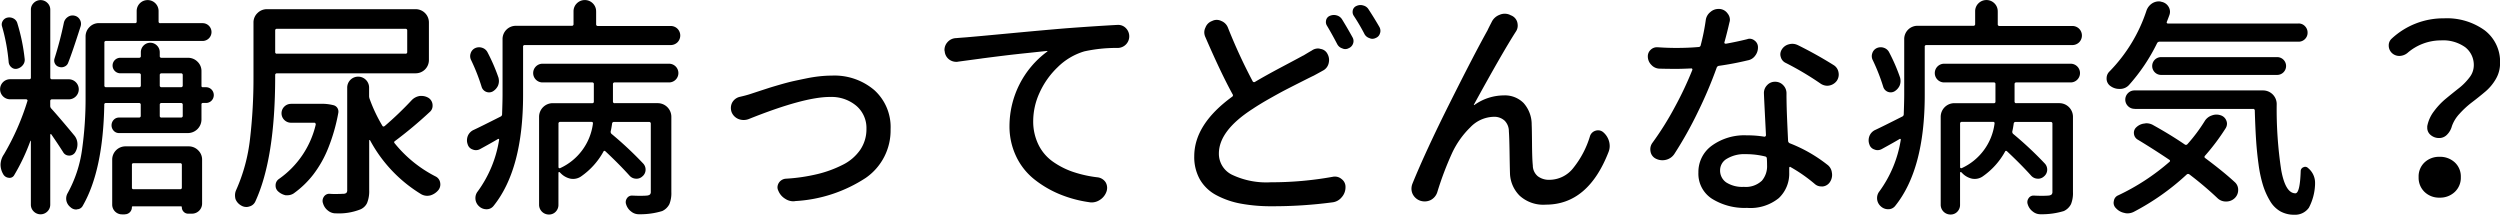 <svg xmlns="http://www.w3.org/2000/svg" width="278.25" height="23.906" viewBox="0 0 278.25 23.906">
  <defs>
    <style>
      .cls-1 {
        fill-rule: evenodd;
      }
    </style>
  </defs>
  <path id="logo.svg" class="cls-1" d="M109.323,78.6a0.706,0.706,0,0,0,.05.584,0.693,0.693,0,0,0,.457.355,0.8,0.8,0,0,0,.61-0.038,0.726,0.726,0,0,0,.406-0.444q0.457-1.143,1.371-4.012a0.92,0.92,0,0,0-.076-0.762,0.89,0.89,0,0,0-.6-0.444,0.914,0.914,0,0,0-.736.14,1.035,1.035,0,0,0-.444.635,39.9,39.9,0,0,1-1.041,3.986h0Zm-4.139-3.91a0.861,0.861,0,0,0-.419-0.533,0.99,0.99,0,0,0-.7-0.1,0.776,0.776,0,0,0-.508.368,0.729,0.729,0,0,0-.076.622,20.566,20.566,0,0,1,.736,3.986,0.846,0.846,0,0,0,.33.571,0.7,0.7,0,0,0,.609.14,1.13,1.13,0,0,0,.648-0.419,0.913,0.913,0,0,0,.19-0.7,21.143,21.143,0,0,0-.812-3.936h0Zm3.783,9.5a0.445,0.445,0,0,1-.127-0.33V83.352a0.18,0.18,0,0,1,.2-0.2H110.9a1.117,1.117,0,0,0,0-2.234h-1.854a0.179,0.179,0,0,1-.2-0.2V73.17a1.027,1.027,0,0,0-.317-0.749,1.073,1.073,0,0,0-1.524,0,1.023,1.023,0,0,0-.317.749v7.541a0.169,0.169,0,0,1-.178.2h-2.133a1.117,1.117,0,0,0,0,2.234h1.778a0.158,0.158,0,0,1,.127.064,0.1,0.1,0,0,1,.025.114,27.662,27.662,0,0,1-2.615,5.941,2.125,2.125,0,0,0-.381,1.168,2.092,2.092,0,0,0,.279,1.016,0.777,0.777,0,0,0,.622.432,0.578,0.578,0,0,0,.622-0.3,22.151,22.151,0,0,0,1.8-3.809c0-.017.008-0.021,0.025-0.013a0.042,0.042,0,0,1,.026.038v7.059a1.052,1.052,0,0,0,.317.774,1.073,1.073,0,0,0,1.524,0,1.056,1.056,0,0,0,.317-0.774v-7.77a0.06,0.06,0,0,1,.051-0.063,0.062,0.062,0,0,1,.076.038q0.736,1.067,1.3,1.955a0.745,0.745,0,0,0,.647.394,0.773,0.773,0,0,0,.673-0.317,1.7,1.7,0,0,0,.28-0.939,1.515,1.515,0,0,0-.356-0.99q-1.575-1.9-2.539-2.971h0Zm14.523,8.785a0.169,0.169,0,0,1-.2.178h-5.179a0.157,0.157,0,0,1-.178-0.178V90.436a0.157,0.157,0,0,1,.178-0.178h5.179a0.169,0.169,0,0,1,.2.178v2.539Zm-6.347,2.971a0.781,0.781,0,0,0,.787-0.787,0.09,0.09,0,0,1,.1-0.1h5.358a0.09,0.09,0,0,1,.1.1,0.7,0.7,0,0,0,.2.5,0.667,0.667,0,0,0,.507.216h0.407a1.127,1.127,0,0,0,1.142-1.143v-4.85a1.429,1.429,0,0,0-.444-1.066,1.462,1.462,0,0,0-1.054-.432h-7.008a1.475,1.475,0,0,0-1.5,1.5v4.977a1.085,1.085,0,0,0,1.092,1.092h0.305Zm4.088-10.766a0.179,0.179,0,0,1-.2-0.2V83.758a0.179,0.179,0,0,1,.2-0.2h2.158a0.18,0.18,0,0,1,.2.2v1.219a0.179,0.179,0,0,1-.2.2h-2.158Zm2.158-4.926a0.18,0.18,0,0,1,.2.2V81.6a0.18,0.18,0,0,1-.2.2h-2.158a0.179,0.179,0,0,1-.2-0.2V80.457a0.179,0.179,0,0,1,.2-0.2h2.158Zm2.285-.229a1.429,1.429,0,0,0-.444-1.066,1.464,1.464,0,0,0-1.054-.432h-2.945a0.179,0.179,0,0,1-.2-0.2V77.918a1.047,1.047,0,0,0-.305-0.749,1.042,1.042,0,0,0-1.5,0,1.047,1.047,0,0,0-.3.749v0.406a0.179,0.179,0,0,1-.2.2h-2.082a0.863,0.863,0,0,0,0,1.727h2.082a0.18,0.18,0,0,1,.2.2V81.6a0.18,0.18,0,0,1-.2.2h-3.682a0.169,0.169,0,0,1-.177-0.2V76.852a0.169,0.169,0,0,1,.177-0.2H125.8a0.99,0.99,0,0,0,0-1.98h-4.7a0.169,0.169,0,0,1-.2-0.178V73.322a1.219,1.219,0,1,0-2.438,0V74.49a0.157,0.157,0,0,1-.178.178h-4.011a1.429,1.429,0,0,0-1.067.444,1.459,1.459,0,0,0-.431,1.054v6.728a40.694,40.694,0,0,1-.394,5.865,13.859,13.859,0,0,1-1.612,4.85,1.2,1.2,0,0,0-.153.584,1.29,1.29,0,0,0,.026.254,1.242,1.242,0,0,0,.457.711,0.917,0.917,0,0,0,.635.254,0.231,0.231,0,0,0,.1-0.025,0.726,0.726,0,0,0,.635-0.406q2.259-3.935,2.387-11.223a0.169,0.169,0,0,1,.177-0.2h3.682a0.18,0.18,0,0,1,.2.2v1.219a0.179,0.179,0,0,1-.2.2h-2.209a0.792,0.792,0,0,0-.6.254,0.891,0.891,0,0,0,0,1.219,0.791,0.791,0,0,0,.6.254h7.668a1.517,1.517,0,0,0,1.5-1.5V83.732a0.147,0.147,0,0,1,.152-0.178h0.33a0.861,0.861,0,0,0,.635-0.254,0.889,0.889,0,0,0,0-1.244,0.862,0.862,0,0,0-.635-0.254h-0.33a0.135,0.135,0,0,1-.152-0.152V80.025Zm22.9-2.133a0.169,0.169,0,0,1-.2.178H134.078a0.169,0.169,0,0,1-.2-0.178V75.48a0.169,0.169,0,0,1,.2-0.178h14.295a0.169,0.169,0,0,1,.2.178v2.412Zm0.914,2.361a1.475,1.475,0,0,0,1.5-1.5V74.617a1.475,1.475,0,0,0-1.5-1.5H132.961a1.462,1.462,0,0,0-1.054.432,1.429,1.429,0,0,0-.444,1.066v6.018a58.315,58.315,0,0,1-.381,6.881,19.183,19.183,0,0,1-1.574,5.789,1.418,1.418,0,0,0-.1.533,1.665,1.665,0,0,0,.051.406,1.392,1.392,0,0,0,.61.711,1.113,1.113,0,0,0,.609.178,0.965,0.965,0,0,0,.305-0.051,1,1,0,0,0,.685-0.559q2.21-4.8,2.209-13.889V80.457a0.18,0.18,0,0,1,.2-0.2H149.49Zm-13.837,3.4a1.044,1.044,0,0,0-.749.3,1.041,1.041,0,0,0,0,1.5,1.044,1.044,0,0,0,.749.3h2.589a0.127,0.127,0,0,1,.115.064,0.271,0.271,0,0,1,.038.14,10.237,10.237,0,0,1-4.114,6.068,0.849,0.849,0,0,0-.355.736,0.831,0.831,0,0,0,.254.609,1.781,1.781,0,0,0,.863.457h0.2a1.289,1.289,0,0,0,.686-0.2,10.414,10.414,0,0,0,2.183-2.095,12.362,12.362,0,0,0,1.676-2.971,20.15,20.15,0,0,0,1.117-3.9,0.758,0.758,0,0,0-.1-0.546,0.725,0.725,0,0,0-.457-0.317,5.3,5.3,0,0,0-1.371-.152h-3.326Zm10.41,2.463a0.15,0.15,0,0,1-.254-0.025,17.023,17.023,0,0,1-1.4-2.945,0.968,0.968,0,0,1-.076-0.381V81.879a1.219,1.219,0,1,0-2.437,0v11.35a0.446,0.446,0,0,1-.1.343,0.6,0.6,0,0,1-.381.089q-0.253.026-.965,0.025c-0.169,0-.347-0.008-0.533-0.025a0.717,0.717,0,0,0-.635.356,0.806,0.806,0,0,0-.127.432,0.744,0.744,0,0,0,.051.279,1.542,1.542,0,0,0,.559.813,1.344,1.344,0,0,0,.863.3h0.051a6.486,6.486,0,0,0,2.59-.406A1.456,1.456,0,0,0,144.1,94.7a3.462,3.462,0,0,0,.241-1.447v-5.51a0.059,0.059,0,0,1,.038-0.064,0.052,0.052,0,0,1,.064.038,15.7,15.7,0,0,0,5.687,5.992,1.38,1.38,0,0,0,.66.178,1.553,1.553,0,0,0,.381-0.051,1.834,1.834,0,0,0,.889-0.609,1.016,1.016,0,0,0,.2-0.609,1.256,1.256,0,0,0-.025-0.228,0.928,0.928,0,0,0-.508-0.66,14.028,14.028,0,0,1-4.545-3.682,0.15,0.15,0,0,1,.025-0.254,46.381,46.381,0,0,0,3.86-3.225,0.893,0.893,0,0,0,.33-0.711A1,1,0,0,0,150.963,83a1.51,1.51,0,0,0-.787-0.228H150a1.577,1.577,0,0,0-.914.457,37.14,37.14,0,0,1-3.021,2.895h0Zm11.451-8.2a1.012,1.012,0,0,0-.609-0.508,1.06,1.06,0,0,0-.788.051,0.931,0.931,0,0,0-.482.571,0.954,0.954,0,0,0,.051.749,21.518,21.518,0,0,1,1.168,2.971,0.863,0.863,0,0,0,1.219.533,1.447,1.447,0,0,0,.609-0.66,1.371,1.371,0,0,0,.1-0.508,1.618,1.618,0,0,0-.05-0.381,20.093,20.093,0,0,0-1.219-2.818h0Zm11.578,7.744c0.118,0,.169.068,0.152,0.2a6.337,6.337,0,0,1-3.656,4.951,0.113,0.113,0,0,1-.114-0.013,0.106,0.106,0,0,1-.064-0.089v-4.85a0.18,0.18,0,0,1,.2-0.2h3.478Zm0.076-4.393a0.17,0.17,0,0,1,.178.2V83.4a0.157,0.157,0,0,1-.178.178H164.75a1.519,1.519,0,0,0-1.5,1.5v9.8a1.085,1.085,0,0,0,1.092,1.092,1.013,1.013,0,0,0,.762-0.317,1.077,1.077,0,0,0,.3-0.774V91.324a0.082,0.082,0,0,1,.051-0.076,0.084,0.084,0,0,1,.1.025l0.1,0.1a2.146,2.146,0,0,0,1.092.609,1.835,1.835,0,0,0,.305.025,1.563,1.563,0,0,0,.838-0.254,8.14,8.14,0,0,0,2.513-2.768c0.051-.118.127-0.135,0.229-0.051q1.548,1.447,2.691,2.717a0.993,0.993,0,0,0,.7.33,0.942,0.942,0,0,0,.723-0.254,0.959,0.959,0,0,0,.356-0.7,0.986,0.986,0,0,0-.28-0.749,39.855,39.855,0,0,0-3.5-3.275,0.313,0.313,0,0,1-.1-0.3c0.051-.2.1-0.482,0.152-0.838a0.2,0.2,0,0,1,.2-0.2h3.91a0.18,0.18,0,0,1,.2.2v7.566a0.41,0.41,0,0,1-.1.317,0.642,0.642,0,0,1-.355.114q-0.255.026-.762,0.025-0.355,0-.863-0.025a0.652,0.652,0,0,0-.584.317,0.732,0.732,0,0,0-.077.673,1.545,1.545,0,0,0,.559.787,1.311,1.311,0,0,0,.838.3h0.025a8.353,8.353,0,0,0,2.59-.356,1.7,1.7,0,0,0,.8-0.774,3.282,3.282,0,0,0,.216-1.333v-8.4a1.519,1.519,0,0,0-1.5-1.5h-4.8a0.169,0.169,0,0,1-.2-0.178v-1.93a0.179,0.179,0,0,1,.2-0.2h6.043a1.041,1.041,0,1,0,0-2.082H163.633a1.041,1.041,0,1,0,0,2.082h5.535Zm0.432-7.9a1.228,1.228,0,0,0-.368-0.9,1.258,1.258,0,0,0-1.778,0,1.228,1.228,0,0,0-.368.9v1.4a0.179,0.179,0,0,1-.2.2h-6.2a1.473,1.473,0,0,0-1.5,1.5v6.17q0,0.685-.051,2.158a0.279,0.279,0,0,1-.178.279q-2.208,1.117-2.971,1.473a1.264,1.264,0,0,0-.66.66,1.353,1.353,0,0,0-.1.508,1.213,1.213,0,0,0,.076.432,0.84,0.84,0,0,0,.559.584,0.89,0.89,0,0,0,.355.076,0.974,0.974,0,0,0,.482-0.127q1.3-.71,1.981-1.117a0.085,0.085,0,0,1,.089,0,0.086,0.086,0,0,1,.038.076,13.215,13.215,0,0,1-2.387,5.764,1.181,1.181,0,0,0-.254.736,1.208,1.208,0,0,0,.406.914,1.193,1.193,0,0,0,.838.33,0.962,0.962,0,0,0,.762-0.356q3.3-4.088,3.3-12.365V77.309a0.169,0.169,0,0,1,.178-0.2h16.224a1.078,1.078,0,0,0,.775-0.3,1.074,1.074,0,0,0,0-1.523,1.078,1.078,0,0,0-.775-0.3H169.8a0.179,0.179,0,0,1-.2-0.2v-1.4Zm26.025,9.521a4.278,4.278,0,0,1,2.946.99,3.243,3.243,0,0,1,1.117,2.539A4.076,4.076,0,0,1,199,88.76a5.115,5.115,0,0,1-1.929,1.663,12.848,12.848,0,0,1-2.819,1.041,19.95,19.95,0,0,1-3.555.52,1.016,1.016,0,0,0-.761.457,0.978,0.978,0,0,0-.153.508,0.852,0.852,0,0,0,.1.381,1.845,1.845,0,0,0,.762.889,1.653,1.653,0,0,0,.914.279,0.851,0.851,0,0,0,.2-0.025,15.922,15.922,0,0,0,7.846-2.577,6.417,6.417,0,0,0,2.767-5.421,5.532,5.532,0,0,0-1.815-4.355,6.831,6.831,0,0,0-4.71-1.612,13.044,13.044,0,0,0-1.359.076q-0.723.076-1.523,0.241t-1.422.3q-0.623.14-1.5,0.394t-1.27.381l-1.206.393-0.888.292q-0.483.152-1.143,0.3a1.311,1.311,0,0,0-.812.66,1.336,1.336,0,0,0-.127.559,1.432,1.432,0,0,0,.076.457,1.382,1.382,0,0,0,.787.787,1.587,1.587,0,0,0,1.117,0q6.144-2.463,9.039-2.463h0Zm16.91-4.291q1.55-.2,2.616-0.33t2.716-.3q1.651-.177,1.905-0.2a0.066,0.066,0,0,1,.063.025c0.009,0.017,0,.034-0.038.051a10.322,10.322,0,0,0-4.189,8.252,7.737,7.737,0,0,0,.736,3.39,7.191,7.191,0,0,0,2.006,2.552,11.718,11.718,0,0,0,2.818,1.663,13.568,13.568,0,0,0,3.326.9,1.318,1.318,0,0,0,.254.025,1.656,1.656,0,0,0,.914-0.279,1.788,1.788,0,0,0,.762-0.99,1.372,1.372,0,0,0,.051-0.381,1.205,1.205,0,0,0-.178-0.609,1.249,1.249,0,0,0-.863-0.533,13.34,13.34,0,0,1-2.73-.6,8.85,8.85,0,0,1-2.259-1.143,5,5,0,0,1-1.613-1.892,5.885,5.885,0,0,1-.584-2.666,7.6,7.6,0,0,1,.7-3.1,9.12,9.12,0,0,1,2.018-2.856,7.076,7.076,0,0,1,2.971-1.765,16.647,16.647,0,0,1,3.707-.381,1.293,1.293,0,0,0,.914-2.209,1.176,1.176,0,0,0-.863-0.356h-0.051q-2.414.127-5.789,0.381-2.414.2-6.348,0.571t-4.875.444q-0.381.026-.965,0.076a1.314,1.314,0,0,0-.965.457,1.283,1.283,0,0,0-.33.863,0.478,0.478,0,0,0,.026.152,1.257,1.257,0,0,0,.508.914,1.32,1.32,0,0,0,.787.254,0.936,0.936,0,0,0,.228-0.025Q210.987,78.807,212.535,78.6Zm35.776-.33q-0.407.228-2.3,1.231t-3.085,1.714a0.18,0.18,0,0,1-.254-0.076,60.423,60.423,0,0,1-2.742-5.941,1.309,1.309,0,0,0-.736-0.762,1.185,1.185,0,0,0-.534-0.127,1.125,1.125,0,0,0-.507.127,1.219,1.219,0,0,0-.737.736,1.173,1.173,0,0,0-.127.533,1.282,1.282,0,0,0,.127.533q1.726,3.987,3.022,6.348a0.186,0.186,0,0,1-.051.279q-4.215,3.072-4.215,6.627a5.064,5.064,0,0,0,.635,2.59,4.584,4.584,0,0,0,1.828,1.739,9.348,9.348,0,0,0,2.717.939,18.463,18.463,0,0,0,3.453.292,49.981,49.981,0,0,0,6.728-.432,1.558,1.558,0,0,0,1.041-.559,1.655,1.655,0,0,0,.432-1.143,1.061,1.061,0,0,0-.432-0.889,1.146,1.146,0,0,0-.99-0.254,38.384,38.384,0,0,1-6.881.609,8.883,8.883,0,0,1-4.329-.838,2.6,2.6,0,0,1-1.46-2.361q0-2.539,3.733-4.951,0.837-.558,1.917-1.168t1.688-.927q0.609-.317,1.841-0.939t1.358-.673q0.889-.482,1.016-0.559a1.228,1.228,0,0,0,.66-0.812,1.661,1.661,0,0,0,.051-0.406A1.388,1.388,0,0,0,251,78.1a1.013,1.013,0,0,0-.762-0.559,0.956,0.956,0,0,0-.3-0.051,1.19,1.19,0,0,0-.686.228q-0.356.2-.939,0.559h0Zm3.783-1.244a0.945,0.945,0,0,0,.559.457,0.724,0.724,0,0,0,.33.076,0.757,0.757,0,0,0,.381-0.1,0.843,0.843,0,0,0,.482-0.508,0.815,0.815,0,0,0-.051-0.686q-0.558-1.015-1.168-2.006a1,1,0,0,0-.584-0.444,1.127,1.127,0,0,0-.762.038,0.688,0.688,0,0,0-.431.482,1.18,1.18,0,0,0-.026.229,0.766,0.766,0,0,0,.127.406q0.56,0.94,1.143,2.057h0Zm3.021-1.143a0.948,0.948,0,0,0,.559.457,0.73,0.73,0,0,0,.33.076,0.858,0.858,0,0,0,.381-0.1,0.759,0.759,0,0,0,.457-0.508,0.742,0.742,0,0,0,.051-0.279,0.9,0.9,0,0,0-.1-0.406q-0.584-1.015-1.218-1.981a0.953,0.953,0,0,0-.584-0.432,1.048,1.048,0,0,0-.331-0.051,1.068,1.068,0,0,0-.431.1,0.687,0.687,0,0,0-.406.457,1.106,1.106,0,0,0-.026.229,0.757,0.757,0,0,0,.127.406,22.228,22.228,0,0,1,1.193,2.031h0Zm13.711-.432q-1.422,2.539-4.164,8.011t-4.214,9.1a1.556,1.556,0,0,0-.1.533,1.39,1.39,0,0,0,.127.584,1.476,1.476,0,0,0,.863.762,1.678,1.678,0,0,0,.483.076,1.566,1.566,0,0,0,.66-0.152,1.493,1.493,0,0,0,.736-0.863,35.55,35.55,0,0,1,1.65-4.367,9.736,9.736,0,0,1,2.032-2.869,3.71,3.71,0,0,1,2.59-1.168,1.693,1.693,0,0,1,1.231.432,1.671,1.671,0,0,1,.47,1.193q0.05,0.635.076,2.349t0.051,2.425a3.668,3.668,0,0,0,1.079,2.387,3.912,3.912,0,0,0,2.907.99q4.7,0,6.982-5.865a1.818,1.818,0,0,0,.127-0.66,2.02,2.02,0,0,0-.076-0.533,2.051,2.051,0,0,0-.66-1.016,0.874,0.874,0,0,0-.559-0.2,0.959,0.959,0,0,0-.3.051,0.921,0.921,0,0,0-.61.635,10.384,10.384,0,0,1-1.815,3.466,3.389,3.389,0,0,1-2.679,1.358,2.051,2.051,0,0,1-1.3-.394,1.56,1.56,0,0,1-.558-1.206q-0.076-.686-0.089-2.387t-0.038-2.158a3.573,3.573,0,0,0-.9-2.4,2.92,2.92,0,0,0-2.2-.85,5.677,5.677,0,0,0-3.275,1.066,0.036,0.036,0,1,1-.051-0.051q3.2-5.84,4.672-8.125a1.169,1.169,0,0,0,.2-0.66,1.571,1.571,0,0,0-.051-0.381,1.142,1.142,0,0,0-.711-0.762l-0.1-.051a1.406,1.406,0,0,0-1.168,0,1.578,1.578,0,0,0-.864.787q-0.407.787-.457,0.914h0Zm34.481,1.65a1.347,1.347,0,0,0-.559-0.127,1.389,1.389,0,0,0-.381.051,1.273,1.273,0,0,0-.787.558,1.038,1.038,0,0,0-.177.559,0.953,0.953,0,0,0,.05.3,0.993,0.993,0,0,0,.559.66,33.648,33.648,0,0,1,3.885,2.311,1.342,1.342,0,0,0,.736.228,1.347,1.347,0,0,0,1.041-.533,1.227,1.227,0,0,0,.229-0.711,1.29,1.29,0,0,0-.026-0.254,1.17,1.17,0,0,0-.558-0.812,45.666,45.666,0,0,0-4.012-2.234h0Zm-7.973-.152a0.116,0.116,0,0,1-.152-0.152q0.279-.99.558-2.209a0.955,0.955,0,0,0,.051-0.3,1.113,1.113,0,0,0-.254-0.686,1.182,1.182,0,0,0-.888-0.508h-0.127a1.316,1.316,0,0,0-.889.33,1.369,1.369,0,0,0-.533.939,24.381,24.381,0,0,1-.559,2.768,0.24,0.24,0,0,1-.254.2q-1.118.1-2.463,0.1-1.016,0-2.082-.076h-0.05a1,1,0,0,0-.737.3,0.975,0.975,0,0,0-.3.711,1.317,1.317,0,0,0,.406.965,1.25,1.25,0,0,0,.889.406q0.888,0.026,1.878.025,0.61,0,1.676-.051a0.11,0.11,0,0,1,.089.051,0.133,0.133,0,0,1,.013.127,38.74,38.74,0,0,1-1.955,4.139A33.211,33.211,0,0,1,287.158,88a1.191,1.191,0,0,0-.228.685,1.421,1.421,0,0,0,.025.279,1.078,1.078,0,0,0,.584.787,1.628,1.628,0,0,0,.737.178,1.662,1.662,0,0,0,.406-0.051,1.541,1.541,0,0,0,.914-0.635,42.69,42.69,0,0,0,2.615-4.659,48.123,48.123,0,0,0,2.108-4.964,0.311,0.311,0,0,1,.254-0.2q1.625-.229,3.2-0.609a1.281,1.281,0,0,0,.838-0.533,1.467,1.467,0,0,0,.3-0.9,0.907,0.907,0,0,0-.381-0.774,0.873,0.873,0,0,0-.558-0.2,0.677,0.677,0,0,0-.254.051q-1.219.3-2.387,0.508h0Zm3.987,15.285a2.588,2.588,0,0,1-1.981.66,3.3,3.3,0,0,1-1.968-.5,1.6,1.6,0,0,1-.673-1.358,1.477,1.477,0,0,1,.775-1.282,3.746,3.746,0,0,1,2.044-.5,8.994,8.994,0,0,1,2.183.254,0.228,0.228,0,0,1,.2.229c0.016,0.186.025,0.432,0.025,0.736A2.481,2.481,0,0,1,299.321,92.238Zm0.482-5.1a0.174,0.174,0,0,1-.178.178,11.6,11.6,0,0,0-1.955-.152,6.17,6.17,0,0,0-3.9,1.155,3.61,3.61,0,0,0-1.486,2.983,3.306,3.306,0,0,0,1.511,2.92,6.856,6.856,0,0,0,3.9,1.016,5,5,0,0,0,3.542-1.092,3.734,3.734,0,0,0,1.155-2.844V90.766a0.107,0.107,0,0,1,.051-0.089,0.07,0.07,0,0,1,.1.013,17.105,17.105,0,0,1,2.717,1.9,1.076,1.076,0,0,0,.711.254h0.178a1.093,1.093,0,0,0,.787-0.508,1.427,1.427,0,0,0,.228-0.787,1.289,1.289,0,0,0-.025-0.254,1.268,1.268,0,0,0-.533-0.889,16.264,16.264,0,0,0-4.139-2.361,0.311,0.311,0,0,1-.2-0.254q-0.128-2.691-.152-3.58-0.027-1.015-.026-1.549V82.488a1.27,1.27,0,0,0-.368-0.914,1.206,1.206,0,0,0-.9-0.381,1.165,1.165,0,0,0-.889.381,1.233,1.233,0,0,0-.356.863q0,0.254.229,4.7h0Zm13.711-9.217a1.012,1.012,0,0,0-.609-0.508,1.06,1.06,0,0,0-.788.051,0.931,0.931,0,0,0-.482.571,0.954,0.954,0,0,0,.051.749,21.518,21.518,0,0,1,1.168,2.971,0.863,0.863,0,0,0,1.219.533,1.447,1.447,0,0,0,.609-0.66,1.371,1.371,0,0,0,.1-0.508,1.618,1.618,0,0,0-.05-0.381,20.093,20.093,0,0,0-1.219-2.818h0Zm11.578,7.744c0.118,0,.169.068,0.152,0.2a6.337,6.337,0,0,1-3.656,4.951,0.113,0.113,0,0,1-.114-0.013,0.106,0.106,0,0,1-.064-0.089v-4.85a0.18,0.18,0,0,1,.2-0.2h3.478Zm0.076-4.393a0.17,0.17,0,0,1,.178.2V83.4a0.157,0.157,0,0,1-.178.178H320.75a1.519,1.519,0,0,0-1.5,1.5v9.8a1.085,1.085,0,0,0,1.092,1.092,1.013,1.013,0,0,0,.762-0.317,1.077,1.077,0,0,0,.3-0.774V91.324a0.082,0.082,0,0,1,.051-0.076,0.084,0.084,0,0,1,.1.025l0.1,0.1a2.146,2.146,0,0,0,1.092.609,1.835,1.835,0,0,0,.305.025,1.563,1.563,0,0,0,.838-0.254,8.14,8.14,0,0,0,2.513-2.768c0.051-.118.127-0.135,0.229-0.051q1.548,1.447,2.691,2.717a0.993,0.993,0,0,0,.7.33,0.942,0.942,0,0,0,.723-0.254,0.959,0.959,0,0,0,.356-0.7,0.986,0.986,0,0,0-.28-0.749,39.855,39.855,0,0,0-3.5-3.275,0.313,0.313,0,0,1-.1-0.3c0.051-.2.1-0.482,0.152-0.838a0.2,0.2,0,0,1,.2-0.2h3.91a0.18,0.18,0,0,1,.2.2v7.566a0.41,0.41,0,0,1-.1.317,0.642,0.642,0,0,1-.355.114q-0.255.026-.762,0.025-0.356,0-.863-0.025a0.652,0.652,0,0,0-.584.317,0.732,0.732,0,0,0-.077.673,1.545,1.545,0,0,0,.559.787,1.311,1.311,0,0,0,.838.3h0.025a8.353,8.353,0,0,0,2.59-.356,1.7,1.7,0,0,0,.8-0.774,3.282,3.282,0,0,0,.216-1.333v-8.4a1.519,1.519,0,0,0-1.5-1.5h-4.8a0.169,0.169,0,0,1-.2-0.178v-1.93a0.179,0.179,0,0,1,.2-0.2h6.043a1.041,1.041,0,1,0,0-2.082H319.633a1.041,1.041,0,1,0,0,2.082h5.535Zm0.432-7.9a1.228,1.228,0,0,0-.368-0.9,1.258,1.258,0,0,0-1.778,0,1.228,1.228,0,0,0-.368.9v1.4a0.179,0.179,0,0,1-.2.2h-6.195a1.473,1.473,0,0,0-1.5,1.5v6.17q0,0.685-.051,2.158a0.279,0.279,0,0,1-.178.279q-2.208,1.117-2.971,1.473a1.264,1.264,0,0,0-.66.66,1.353,1.353,0,0,0-.1.508,1.213,1.213,0,0,0,.076.432,0.84,0.84,0,0,0,.559.584,0.89,0.89,0,0,0,.355.076,0.974,0.974,0,0,0,.482-0.127q1.3-.71,1.981-1.117a0.085,0.085,0,0,1,.089,0,0.086,0.086,0,0,1,.038.076,13.215,13.215,0,0,1-2.387,5.764,1.181,1.181,0,0,0-.254.736,1.208,1.208,0,0,0,.406.914,1.193,1.193,0,0,0,.838.33,0.962,0.962,0,0,0,.762-0.356q3.3-4.088,3.3-12.365V77.309a0.169,0.169,0,0,1,.178-0.2h16.224a1.078,1.078,0,0,0,.775-0.3,1.074,1.074,0,0,0,0-1.523,1.078,1.078,0,0,0-.775-0.3H325.8a0.179,0.179,0,0,1-.2-0.2v-1.4Zm33.465,1.346H344.541a0.126,0.126,0,0,1-.127-0.178q0.153-.381.28-0.736a1.1,1.1,0,0,0,.076-0.381,1.062,1.062,0,0,0-.153-0.559,1.155,1.155,0,0,0-.787-0.559,0.959,0.959,0,0,0-.3-0.051,1.422,1.422,0,0,0-.711.2,1.576,1.576,0,0,0-.66.813,17.475,17.475,0,0,1-4.114,6.779,1.047,1.047,0,0,0-.33.762,1,1,0,0,0,.457.889,1.636,1.636,0,0,0,.965.3h0.1a1.336,1.336,0,0,0,.99-0.457,20.408,20.408,0,0,0,3.1-4.621,0.309,0.309,0,0,1,.279-0.178h15.463a0.981,0.981,0,0,0,.723-0.292,0.966,0.966,0,0,0,.292-0.711,1.009,1.009,0,0,0-.292-0.724,0.961,0.961,0,0,0-.723-0.3h0ZM356.7,78.451H343.78a0.99,0.99,0,0,0,0,1.981H356.7a0.99,0.99,0,0,0,0-1.981h0Zm-9.978,9.674a0.217,0.217,0,0,1-.305.051q-1.6-1.091-3.478-2.133a1.513,1.513,0,0,0-.787-0.228,0.853,0.853,0,0,0-.2.025,1.516,1.516,0,0,0-.914.406,0.823,0.823,0,0,0-.279.736,0.851,0.851,0,0,0,.432.66q1.727,1.041,3.5,2.234a0.13,0.13,0,0,1,.025.228,24.651,24.651,0,0,1-5.713,3.732,0.787,0.787,0,0,0-.482.635,0.745,0.745,0,0,0-.026.178,0.833,0.833,0,0,0,.254.609,1.713,1.713,0,0,0,.94.533,1.286,1.286,0,0,0,.355.051,1.581,1.581,0,0,0,.711-0.178,27.06,27.06,0,0,0,5.865-4.139,0.234,0.234,0,0,1,.305-0.025,37.794,37.794,0,0,1,3.123,2.641,1.332,1.332,0,0,0,.939.381h0.051a1.352,1.352,0,0,0,.914-0.355,1.237,1.237,0,0,0,.407-0.939,1.133,1.133,0,0,0-.407-0.889q-1.243-1.143-3.25-2.641a0.162,0.162,0,0,1-.05-0.254,23.968,23.968,0,0,0,2.31-3.072,0.974,0.974,0,0,0,.152-0.508,0.894,0.894,0,0,0-.076-0.356,0.991,0.991,0,0,0-.635-0.584,1.432,1.432,0,0,0-.99.025,1.46,1.46,0,0,0-.787.635,18.327,18.327,0,0,1-1.9,2.539h0Zm-5.891-3.91h13.178a0.18,0.18,0,0,1,.2.2q0.051,1.828.14,3.212t0.279,2.768a14.105,14.105,0,0,0,.5,2.336,8,8,0,0,0,.775,1.727,3.176,3.176,0,0,0,1.142,1.155,3.115,3.115,0,0,0,1.562.381,1.867,1.867,0,0,0,1.625-.787,6.013,6.013,0,0,0,.685-2.615v-0.2a2.118,2.118,0,0,0-.787-1.6,0.427,0.427,0,0,0-.495-0.089,0.461,0.461,0,0,0-.317.419q-0.077,2.463-.584,2.488-1.118,0-1.587-2.6a45.117,45.117,0,0,1-.5-7.351,1.519,1.519,0,0,0-1.5-1.5H340.834a1,1,0,0,0-.736.3,1.011,1.011,0,0,0,0,1.447,1,1,0,0,0,.736.3h0Zm36.182,0.52a10.1,10.1,0,0,1,1.371-1.257q0.736-.558,1.46-1.168a5.339,5.339,0,0,0,1.193-1.422,3.442,3.442,0,0,0,.47-1.752,4.391,4.391,0,0,0-1.714-3.669,7.179,7.179,0,0,0-4.532-1.333,8.436,8.436,0,0,0-5.815,2.26,0.994,0.994,0,0,0-.33.762,1.136,1.136,0,0,0,.381.863,1.181,1.181,0,0,0,.787.3h0.051a1.472,1.472,0,0,0,.863-0.33,5.692,5.692,0,0,1,3.733-1.4,4.233,4.233,0,0,1,2.7.762,2.5,2.5,0,0,1,.952,2.057,2.179,2.179,0,0,1-.482,1.308,6.428,6.428,0,0,1-1.194,1.206q-0.711.559-1.434,1.155a7.988,7.988,0,0,0-1.321,1.4,3.923,3.923,0,0,0-.749,1.663v0.2a1.019,1.019,0,0,0,.33.736,1.429,1.429,0,0,0,1.016.381,1.191,1.191,0,0,0,.863-0.381,2.075,2.075,0,0,0,.534-0.939A3.9,3.9,0,0,1,377.016,84.735Zm-2.235,9.357a2.366,2.366,0,0,0,1.689-.635,2.167,2.167,0,0,0,.673-1.65,2.128,2.128,0,0,0-.673-1.638,2.394,2.394,0,0,0-1.689-.622,2.345,2.345,0,0,0-1.675.622,2.143,2.143,0,0,0-.66,1.638,2.183,2.183,0,0,0,.66,1.65A2.317,2.317,0,0,0,374.781,94.092Z" transform="translate(-103.25 -72.094)"/>
</svg>
